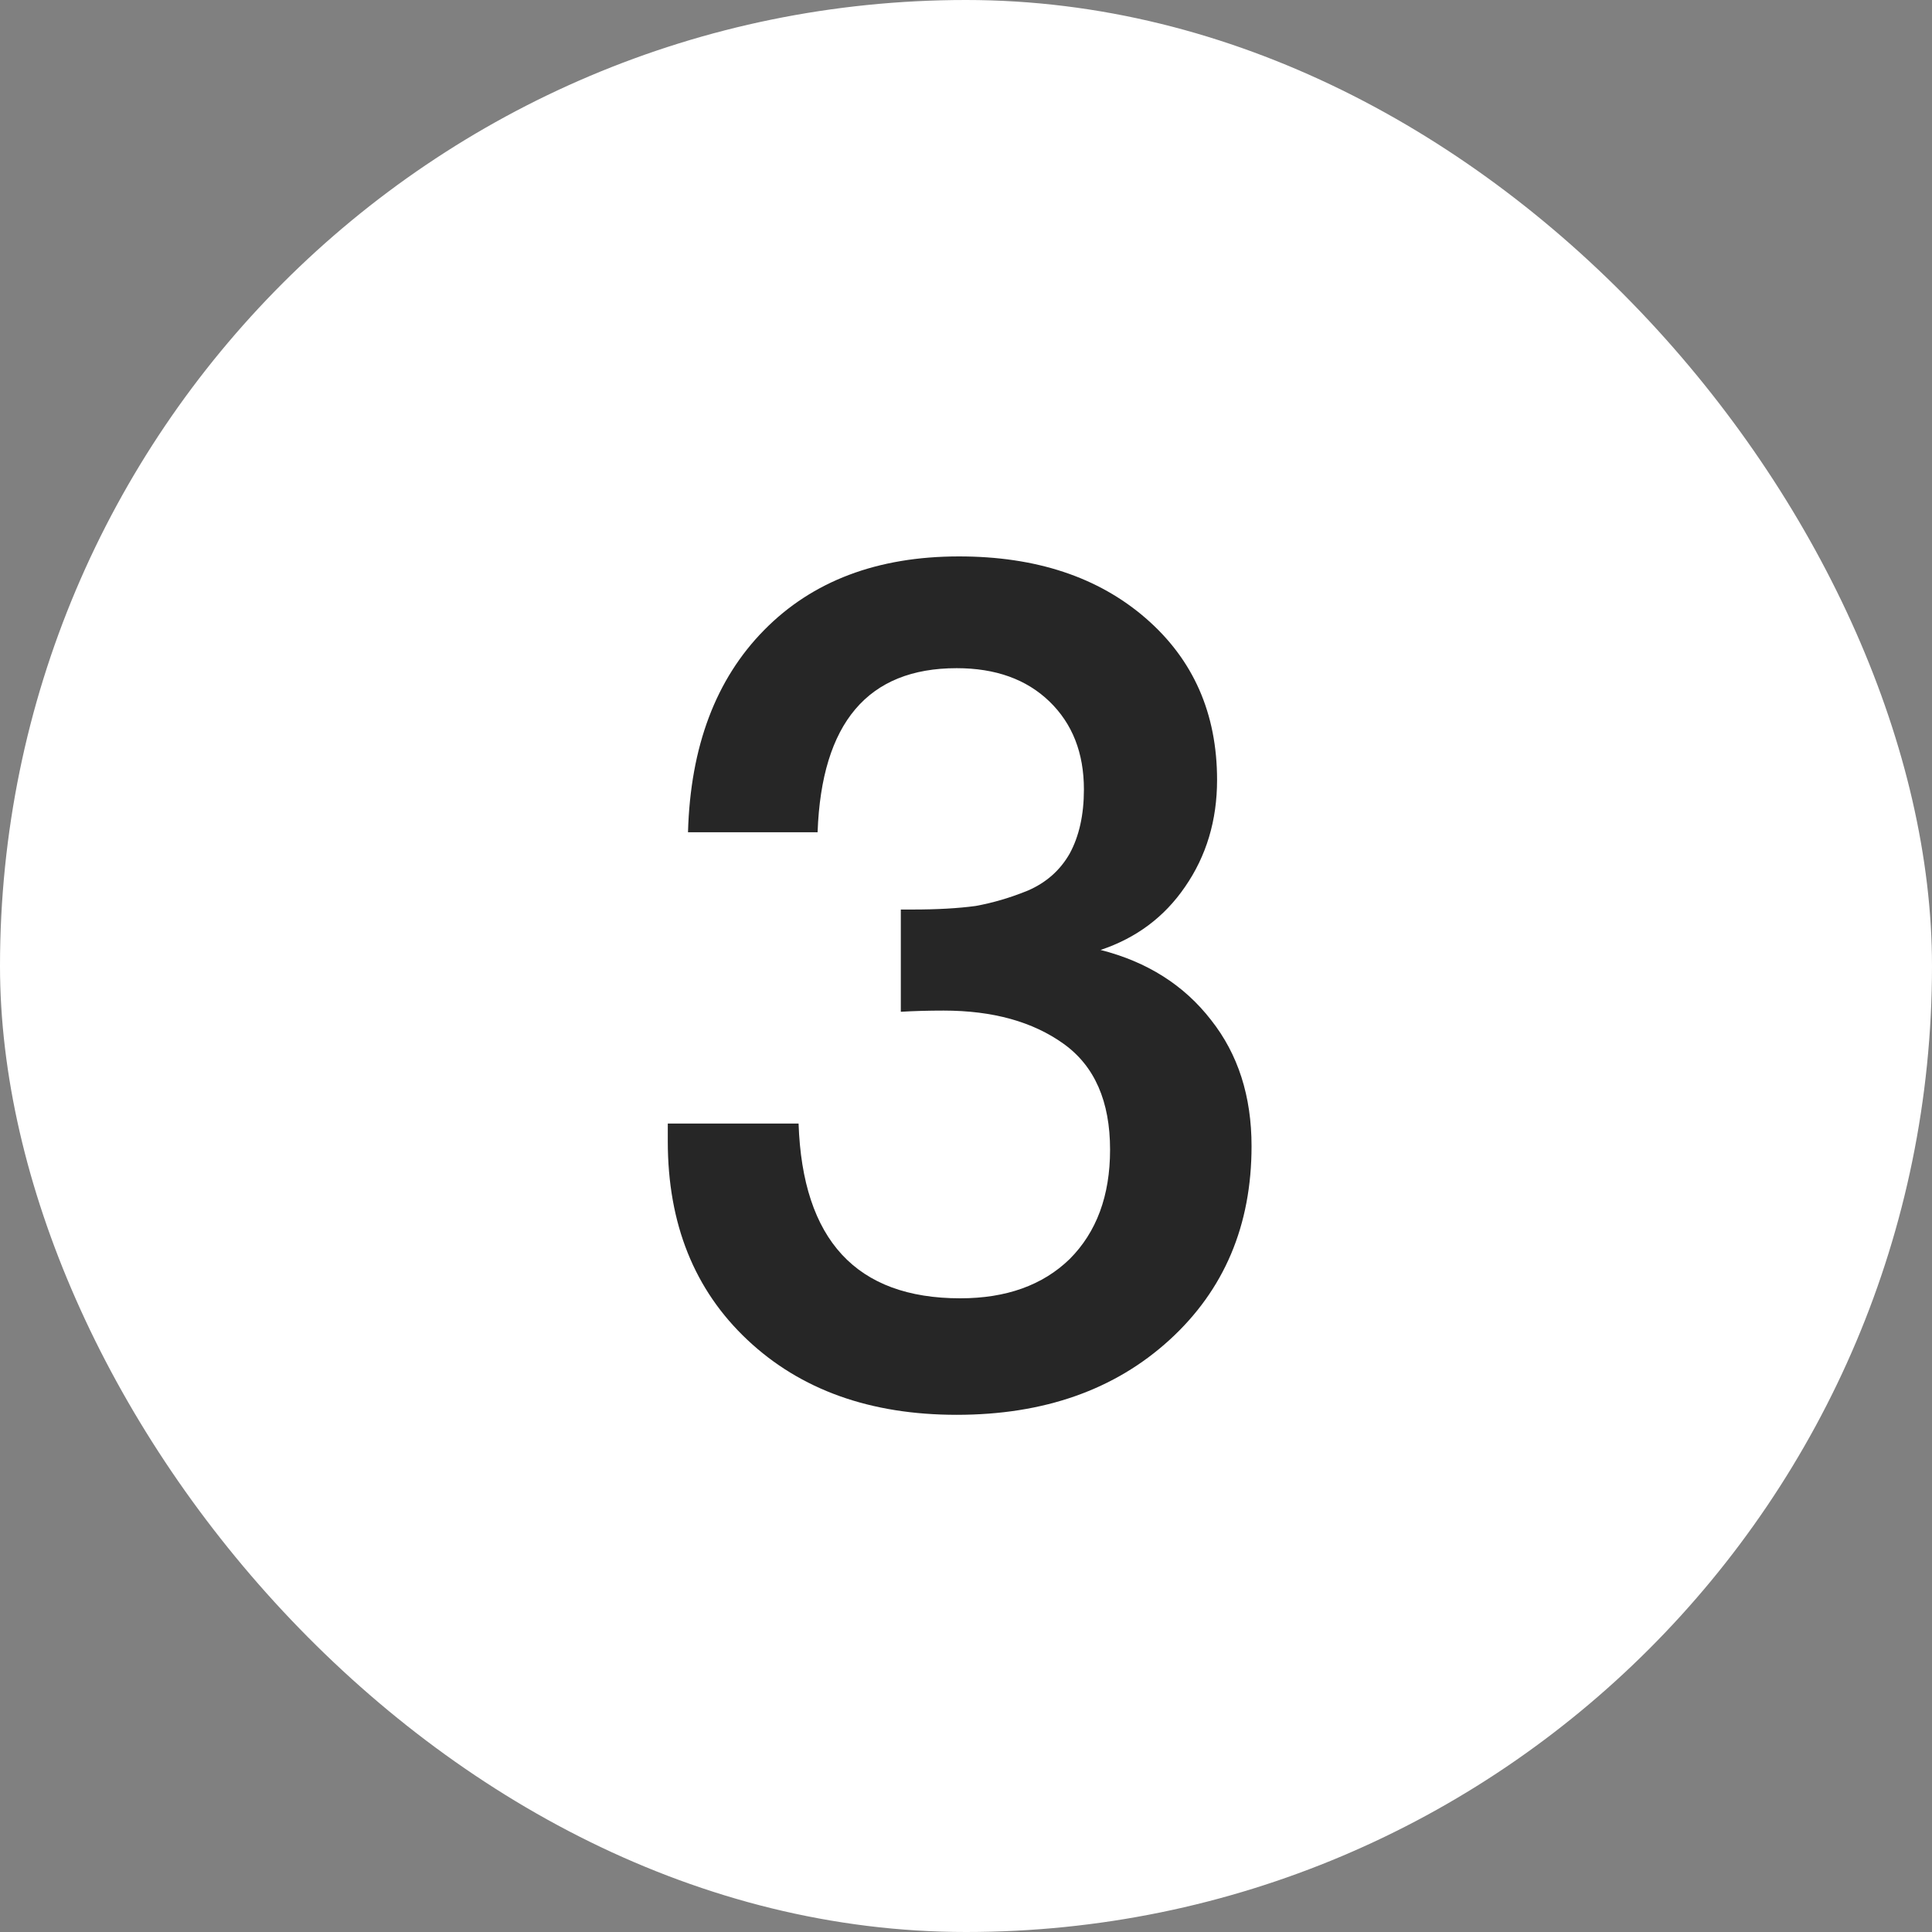<?xml version="1.0" encoding="UTF-8"?> <svg xmlns="http://www.w3.org/2000/svg" width="65" height="65" viewBox="0 0 65 65" fill="none"><rect x="0" y="0" width="65" height="65" fill="#808080" stroke="none"/><rect width="65" height="65" rx="32.5" fill="white"></rect><path d="M23.147 28C23.227 25.12 24.08 22.853 25.707 21.2C27.333 19.547 29.52 18.72 32.267 18.72C34.853 18.72 36.947 19.413 38.547 20.8C40.147 22.187 40.947 24 40.947 26.24C40.947 27.6 40.587 28.8 39.867 29.84C39.173 30.853 38.227 31.56 37.027 31.96C38.6 32.36 39.84 33.147 40.747 34.32C41.653 35.467 42.107 36.88 42.107 38.56C42.107 41.227 41.187 43.4 39.347 45.08C37.507 46.76 35.12 47.6 32.187 47.6C29.28 47.6 26.933 46.76 25.147 45.08C23.36 43.4 22.467 41.173 22.467 38.4V37.8H26.867C27 41.72 28.813 43.68 32.307 43.68C33.853 43.68 35.08 43.24 35.987 42.36C36.893 41.453 37.347 40.227 37.347 38.68C37.347 37.053 36.827 35.867 35.787 35.12C34.747 34.373 33.4 34 31.747 34C31.24 34 30.76 34.013 30.307 34.04V30.6H30.707C31.533 30.6 32.24 30.56 32.827 30.48C33.413 30.373 34 30.2 34.587 29.96C35.2 29.693 35.667 29.28 35.987 28.72C36.307 28.133 36.467 27.413 36.467 26.56C36.467 25.333 36.08 24.347 35.307 23.6C34.533 22.853 33.493 22.48 32.187 22.48C29.2 22.48 27.64 24.32 27.507 28H23.147Z" fill="#262626"></path></svg> 